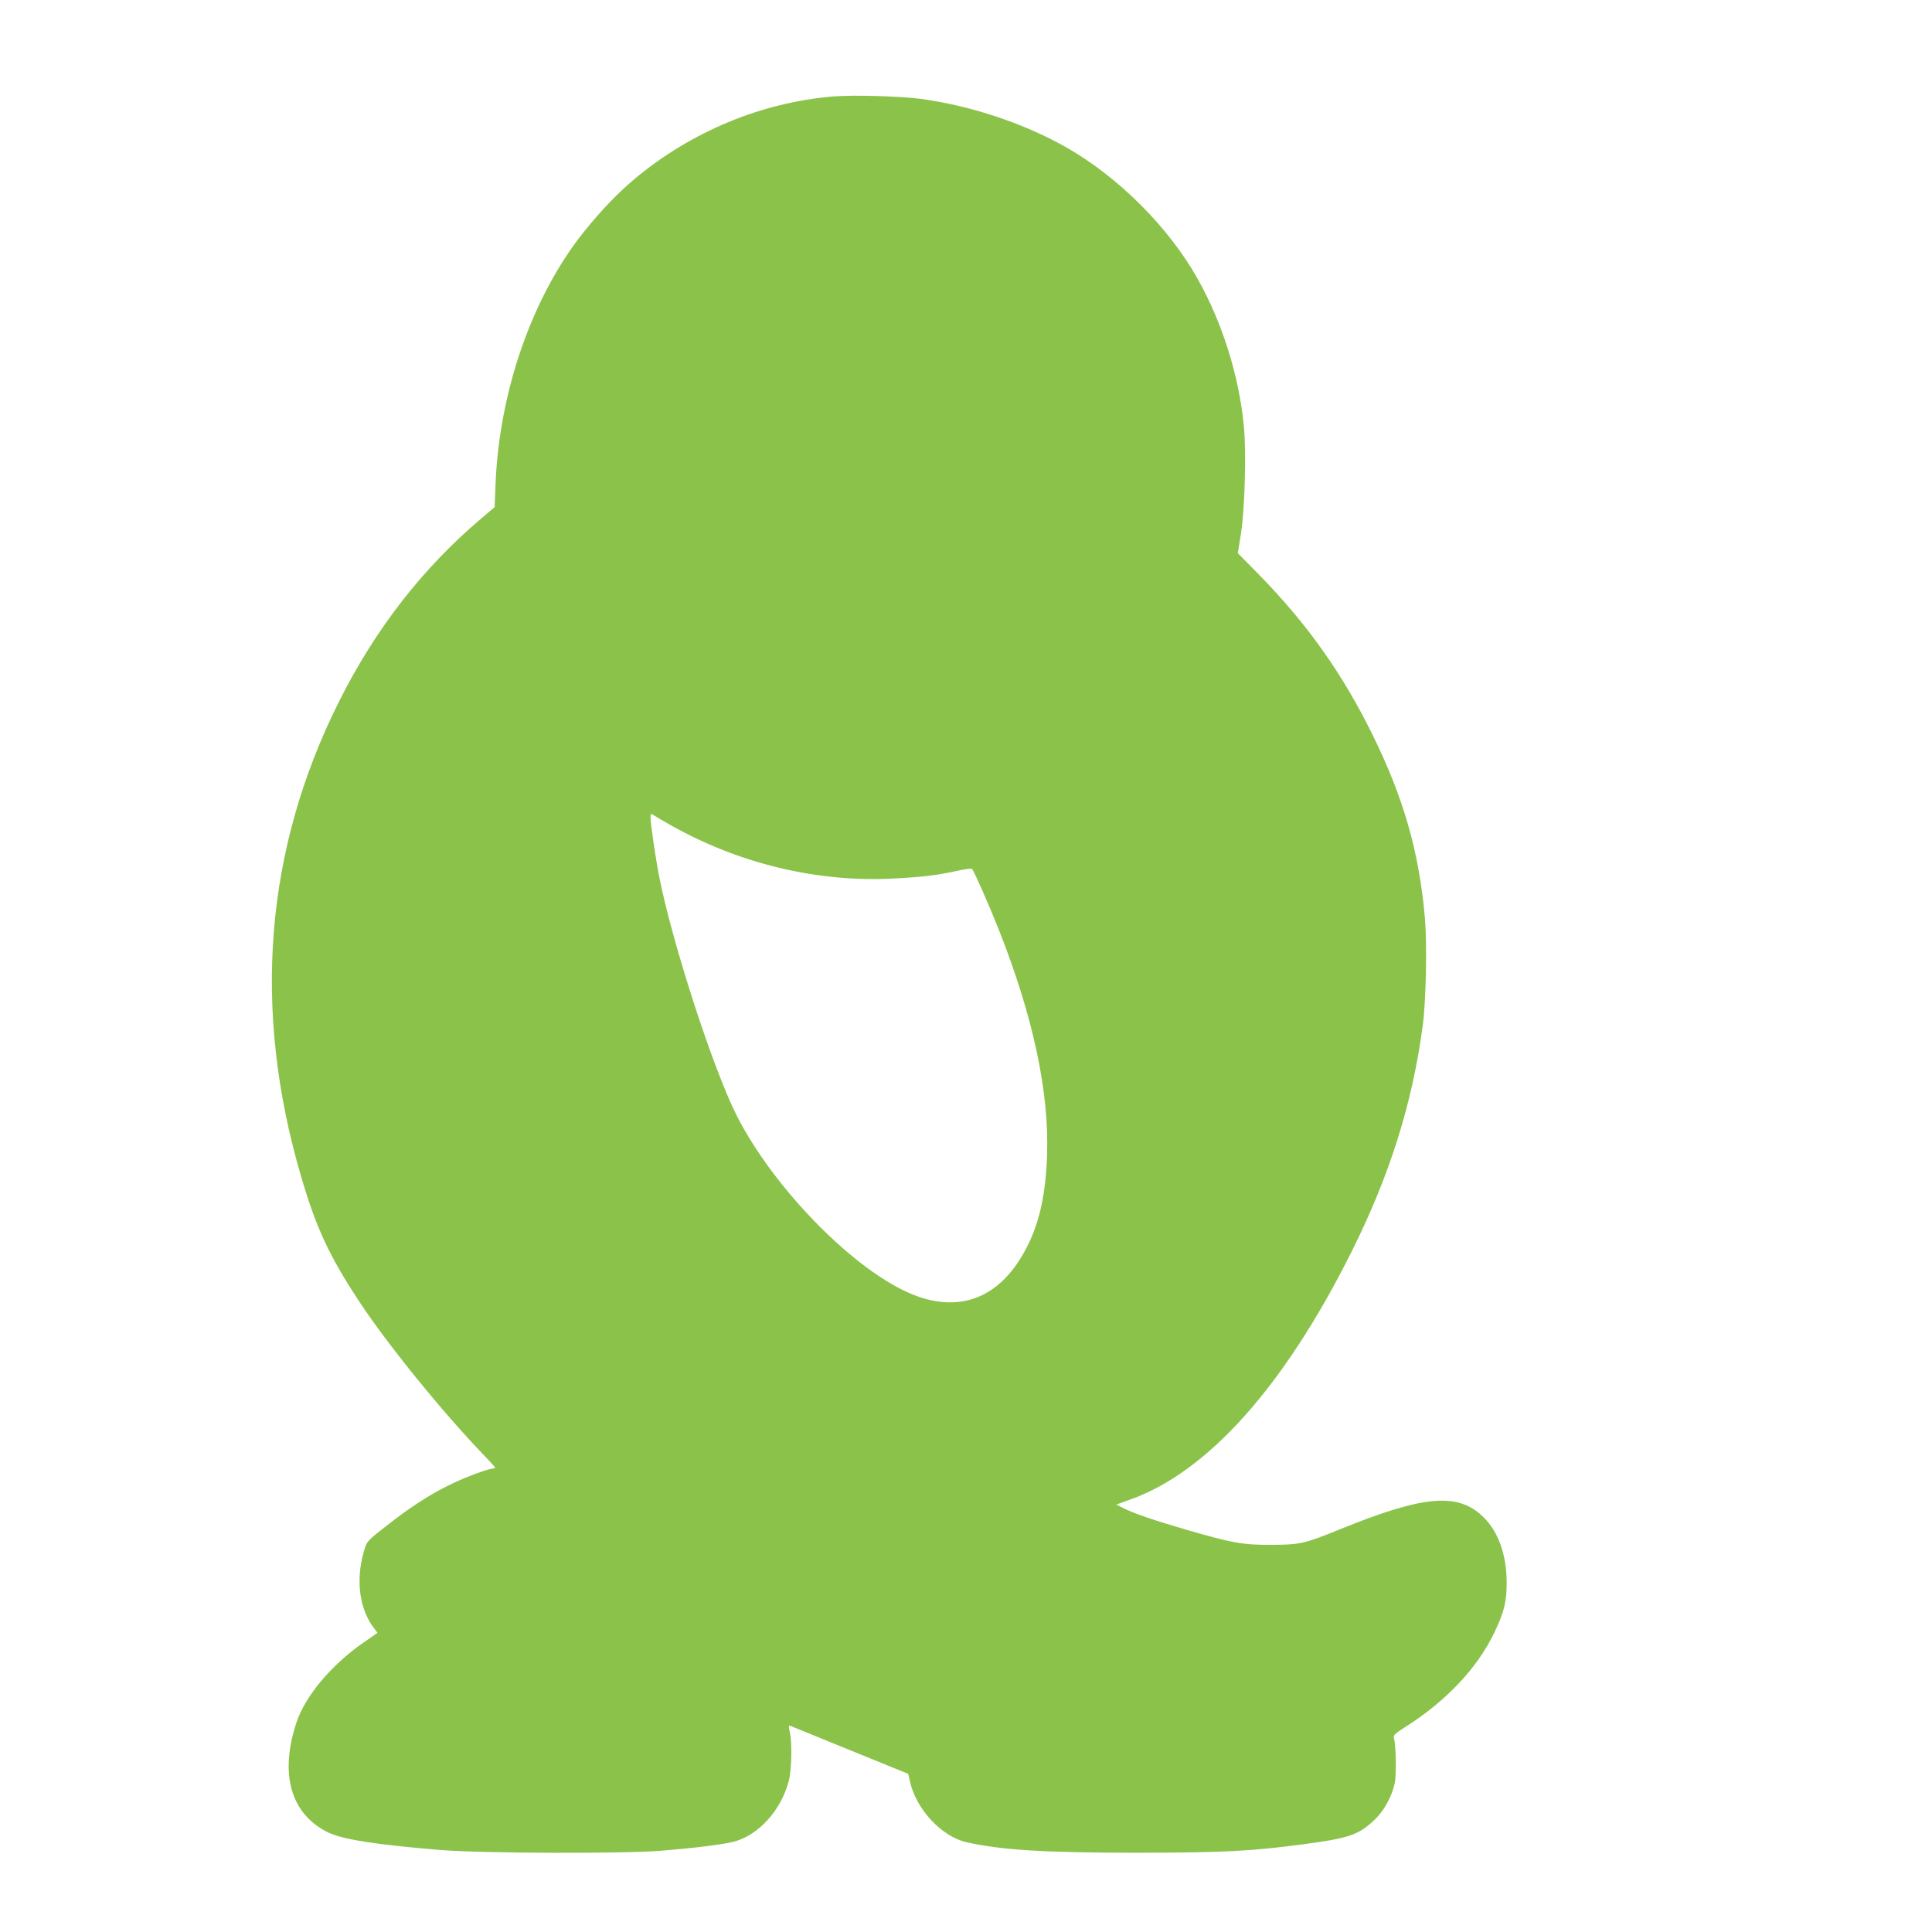 <?xml version="1.0" standalone="no"?>
<!DOCTYPE svg PUBLIC "-//W3C//DTD SVG 20010904//EN"
 "http://www.w3.org/TR/2001/REC-SVG-20010904/DTD/svg10.dtd">
<svg version="1.0" xmlns="http://www.w3.org/2000/svg"
 width="1280pt" height="1280pt" viewBox="0 0 1280 1280"
 preserveAspectRatio="xMidYMid meet">
<g transform="translate(0,1280) scale(0.1,-0.1)"
fill="#8bc34a" stroke="none">
<path d="M5520 12161 c-475 -40 -939 -232 -1314 -545 -110 -92 -217 -203 -333
-346 -342 -424 -565 -1056 -590 -1678 l-6 -152 -91 -77 c-389 -331 -700 -731
-941 -1213 -491 -981 -575 -2039 -250 -3145 100 -341 186 -525 383 -825 188
-286 556 -739 828 -1021 41 -42 74 -79 74 -83 0 -3 -7 -6 -16 -6 -26 0 -164
-50 -259 -95 -125 -58 -257 -140 -394 -245 -186 -143 -180 -137 -202 -215 -53
-186 -27 -377 68 -501 l24 -32 -98 -68 c-210 -147 -380 -351 -438 -523 -115
-345 -39 -609 208 -731 96 -47 322 -82 749 -117 272 -22 1204 -25 1453 -5 213
17 394 39 477 58 167 38 322 206 374 405 19 73 23 257 6 327 -8 32 -7 42 1 39
7 -3 134 -54 282 -115 149 -60 322 -131 386 -157 l116 -47 12 -52 c41 -183
209 -363 373 -401 232 -52 517 -70 1138 -70 562 1 749 10 1093 56 301 40 365
61 467 156 68 62 121 158 141 250 11 57 8 254 -6 298 -5 17 6 29 69 69 276
174 483 393 597 631 65 136 82 206 81 335 -1 179 -54 328 -150 425 -169 170
-395 151 -962 -80 -229 -93 -256 -99 -450 -100 -190 0 -251 11 -560 100 -213
62 -344 107 -415 142 l-49 25 92 33 c513 183 1018 747 1463 1635 255 509 406
987 475 1505 22 161 29 534 15 706 -37 437 -140 798 -345 1216 -202 411 -434
738 -757 1068 l-138 140 20 125 c26 166 37 539 20 716 -32 334 -142 685 -307
978 -191 340 -522 671 -868 869 -278 158 -632 277 -966 322 -136 18 -446 27
-580 16z m-1080 -4826 c455 -258 982 -384 1490 -355 186 10 285 22 414 51 49
11 92 16 96 12 14 -15 111 -236 176 -399 228 -575 336 -1079 321 -1499 -9
-255 -49 -439 -130 -600 -168 -336 -436 -450 -756 -323 -383 152 -922 699
-1169 1185 -155 305 -422 1126 -512 1572 -24 117 -60 361 -60 405 0 27 1 28
23 14 12 -8 60 -37 107 -63z"/>
</g>
</svg>
